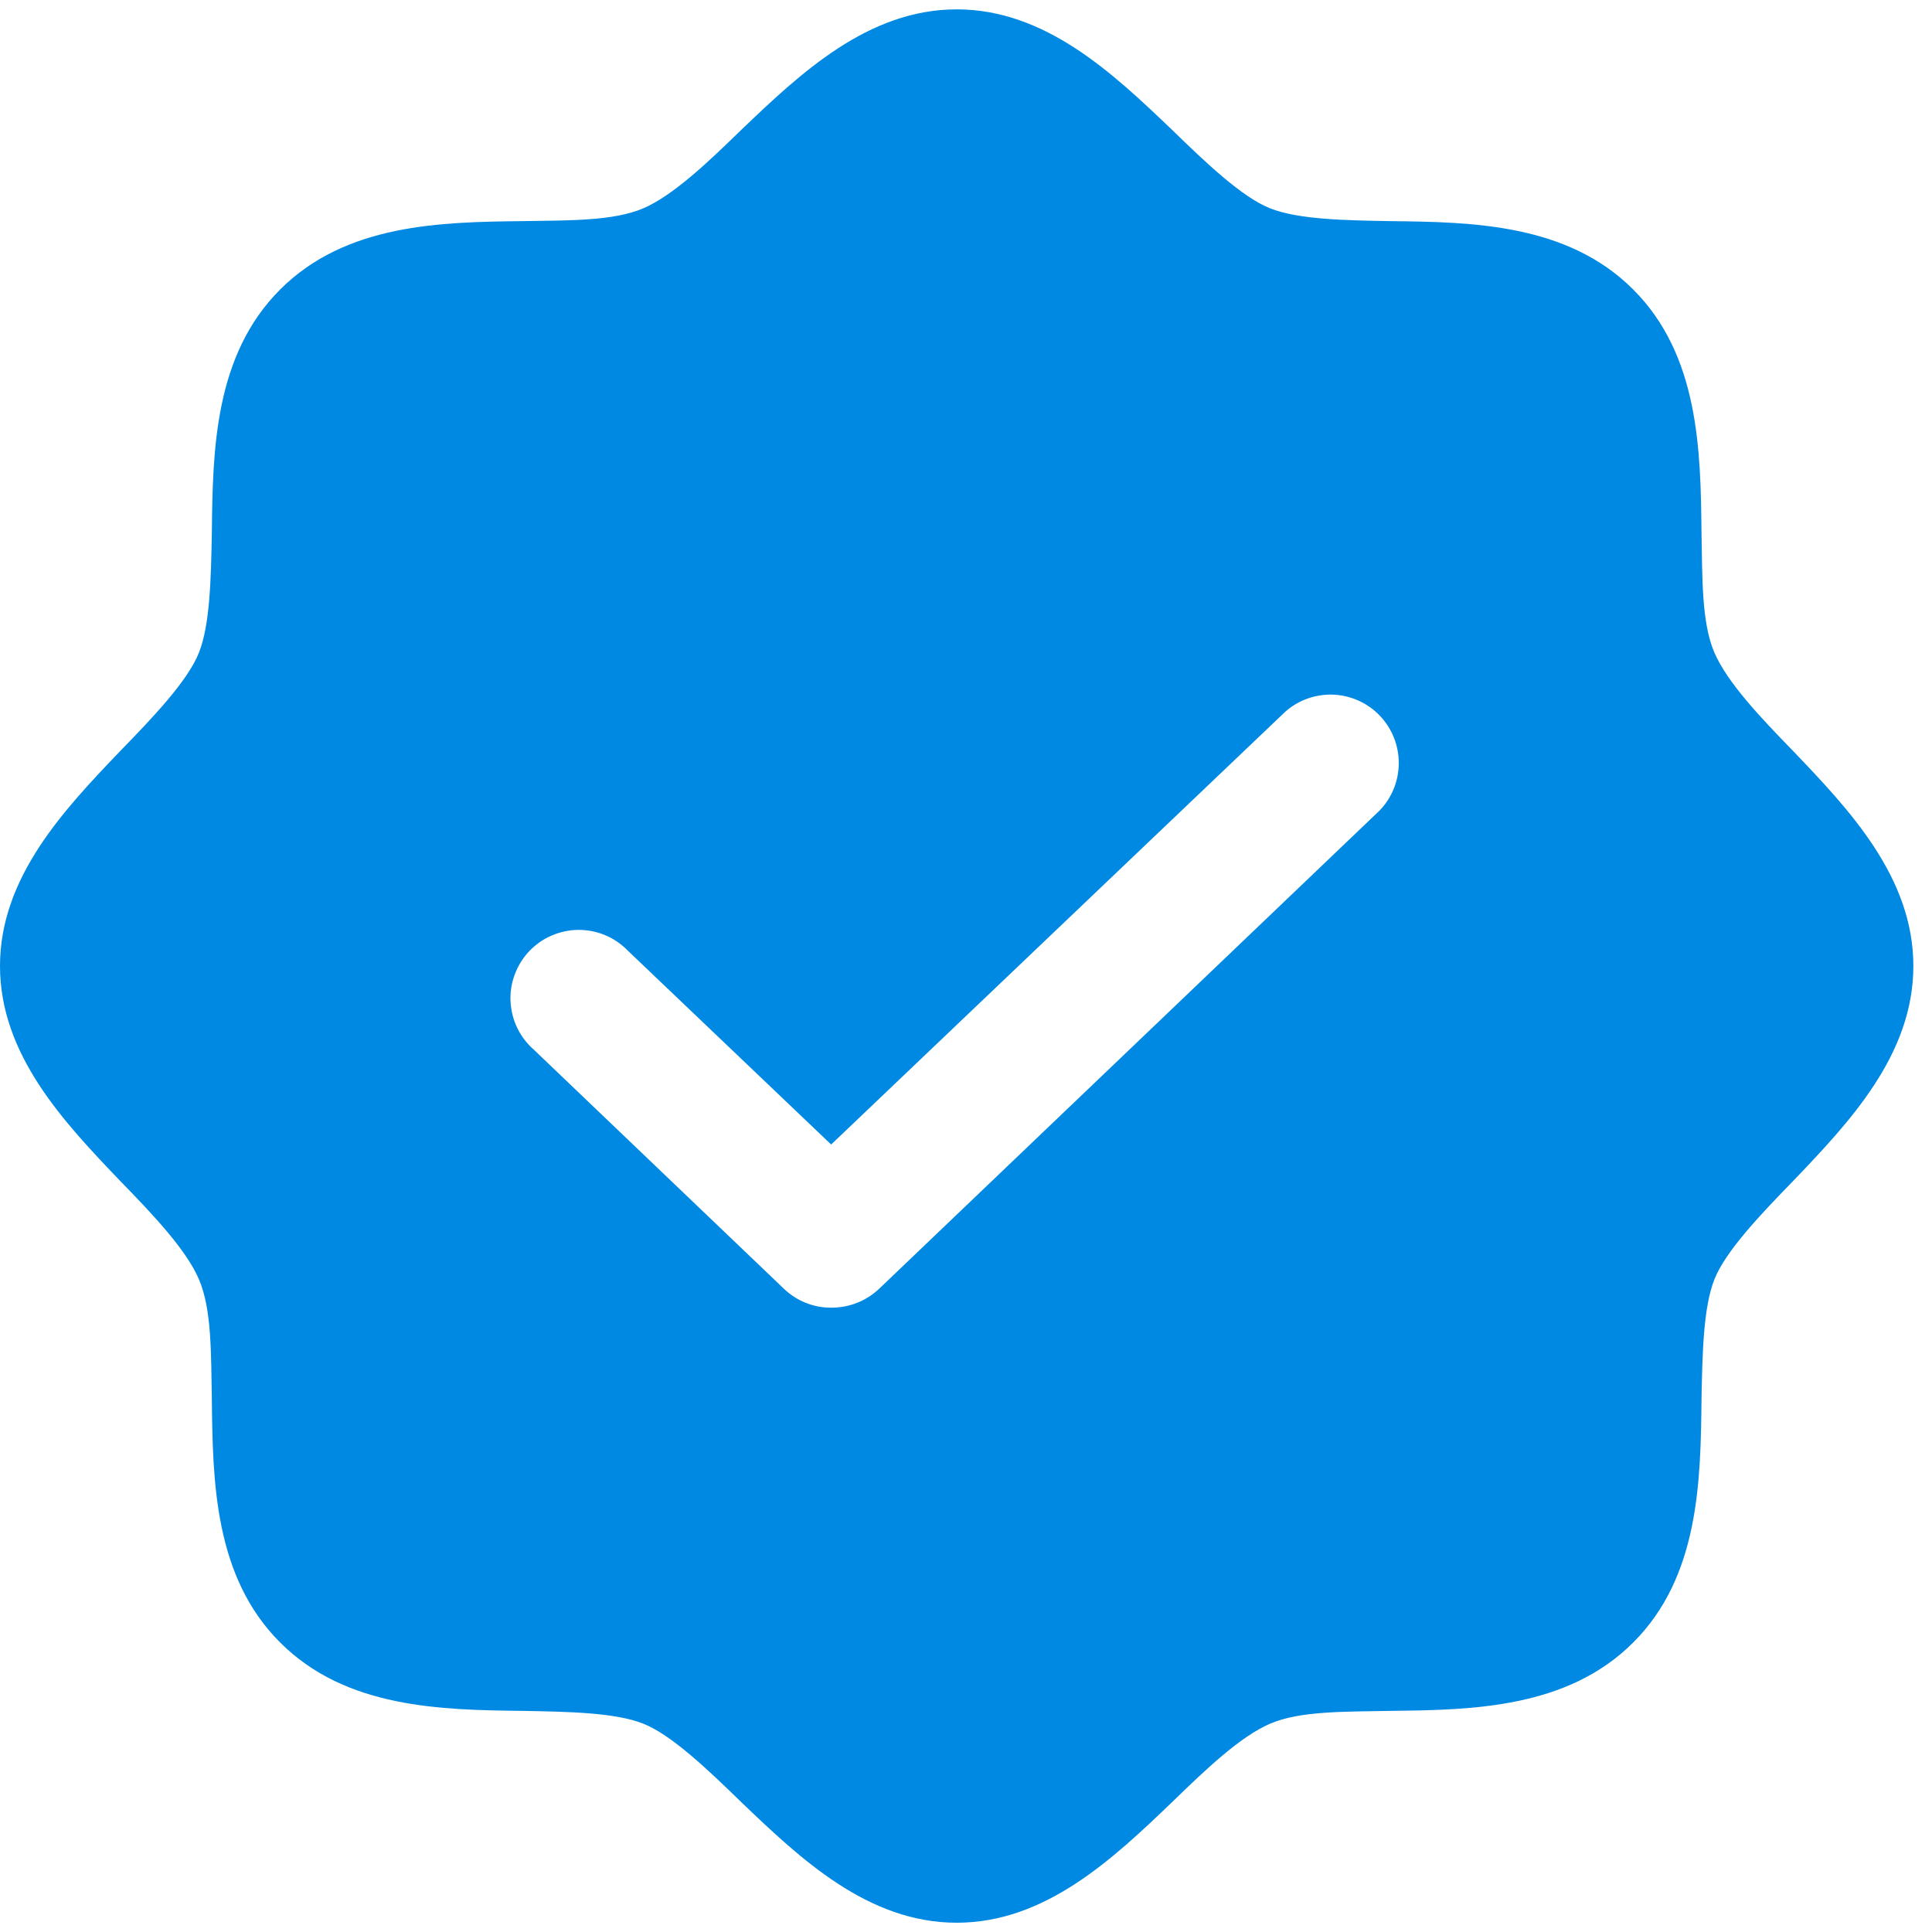 <svg width="20" height="20" viewBox="0 0 20 20" fill="none" xmlns="http://www.w3.org/2000/svg">
<path d="M18.56 7.772C18.224 7.427 17.88 7.064 17.747 6.755C17.614 6.445 17.623 5.986 17.614 5.517C17.605 4.659 17.588 3.678 16.907 2.997C16.226 2.316 15.244 2.298 14.387 2.289C13.918 2.281 13.441 2.272 13.149 2.157C12.857 2.042 12.477 1.679 12.132 1.343C11.522 0.76 10.823 0.097 9.904 0.097C8.984 0.097 8.285 0.76 7.675 1.343C7.33 1.679 6.968 2.024 6.658 2.157C6.349 2.289 5.889 2.281 5.42 2.289C4.563 2.298 3.581 2.316 2.9 2.997C2.219 3.678 2.202 4.659 2.193 5.517C2.184 5.986 2.175 6.463 2.06 6.755C1.945 7.047 1.583 7.427 1.247 7.772C0.663 8.382 0 9.081 0 10C0 10.92 0.663 11.618 1.247 12.228C1.583 12.573 1.928 12.936 2.06 13.245C2.193 13.555 2.184 14.015 2.193 14.483C2.202 15.341 2.219 16.323 2.9 17.003C3.581 17.684 4.563 17.702 5.42 17.711C5.889 17.72 6.367 17.728 6.658 17.843C6.95 17.958 7.33 18.321 7.675 18.657C8.285 19.241 8.984 19.904 9.904 19.904C10.823 19.904 11.522 19.241 12.132 18.657C12.477 18.321 12.839 17.976 13.149 17.843C13.458 17.711 13.918 17.72 14.387 17.711C15.244 17.702 16.226 17.684 16.907 17.003C17.588 16.323 17.605 15.341 17.614 14.483C17.623 14.015 17.632 13.537 17.747 13.245C17.862 12.954 18.224 12.573 18.56 12.228C19.144 11.618 19.807 10.92 19.807 10C19.807 9.081 19.144 8.382 18.56 7.772ZM14.281 8.391L9.099 13.343C8.965 13.469 8.788 13.538 8.604 13.537C8.423 13.538 8.248 13.468 8.117 13.343L5.527 10.867C5.455 10.804 5.396 10.727 5.355 10.642C5.313 10.556 5.29 10.462 5.285 10.367C5.28 10.272 5.295 10.177 5.329 10.087C5.362 9.998 5.413 9.916 5.478 9.847C5.544 9.778 5.623 9.722 5.71 9.685C5.798 9.647 5.892 9.627 5.987 9.626C6.083 9.626 6.177 9.644 6.265 9.681C6.353 9.718 6.433 9.773 6.499 9.841L8.604 11.848L13.308 7.365C13.445 7.245 13.624 7.183 13.806 7.191C13.989 7.2 14.161 7.279 14.286 7.411C14.412 7.544 14.481 7.72 14.48 7.902C14.479 8.085 14.408 8.26 14.281 8.391Z" fill="#0089e2"/>
</svg>
